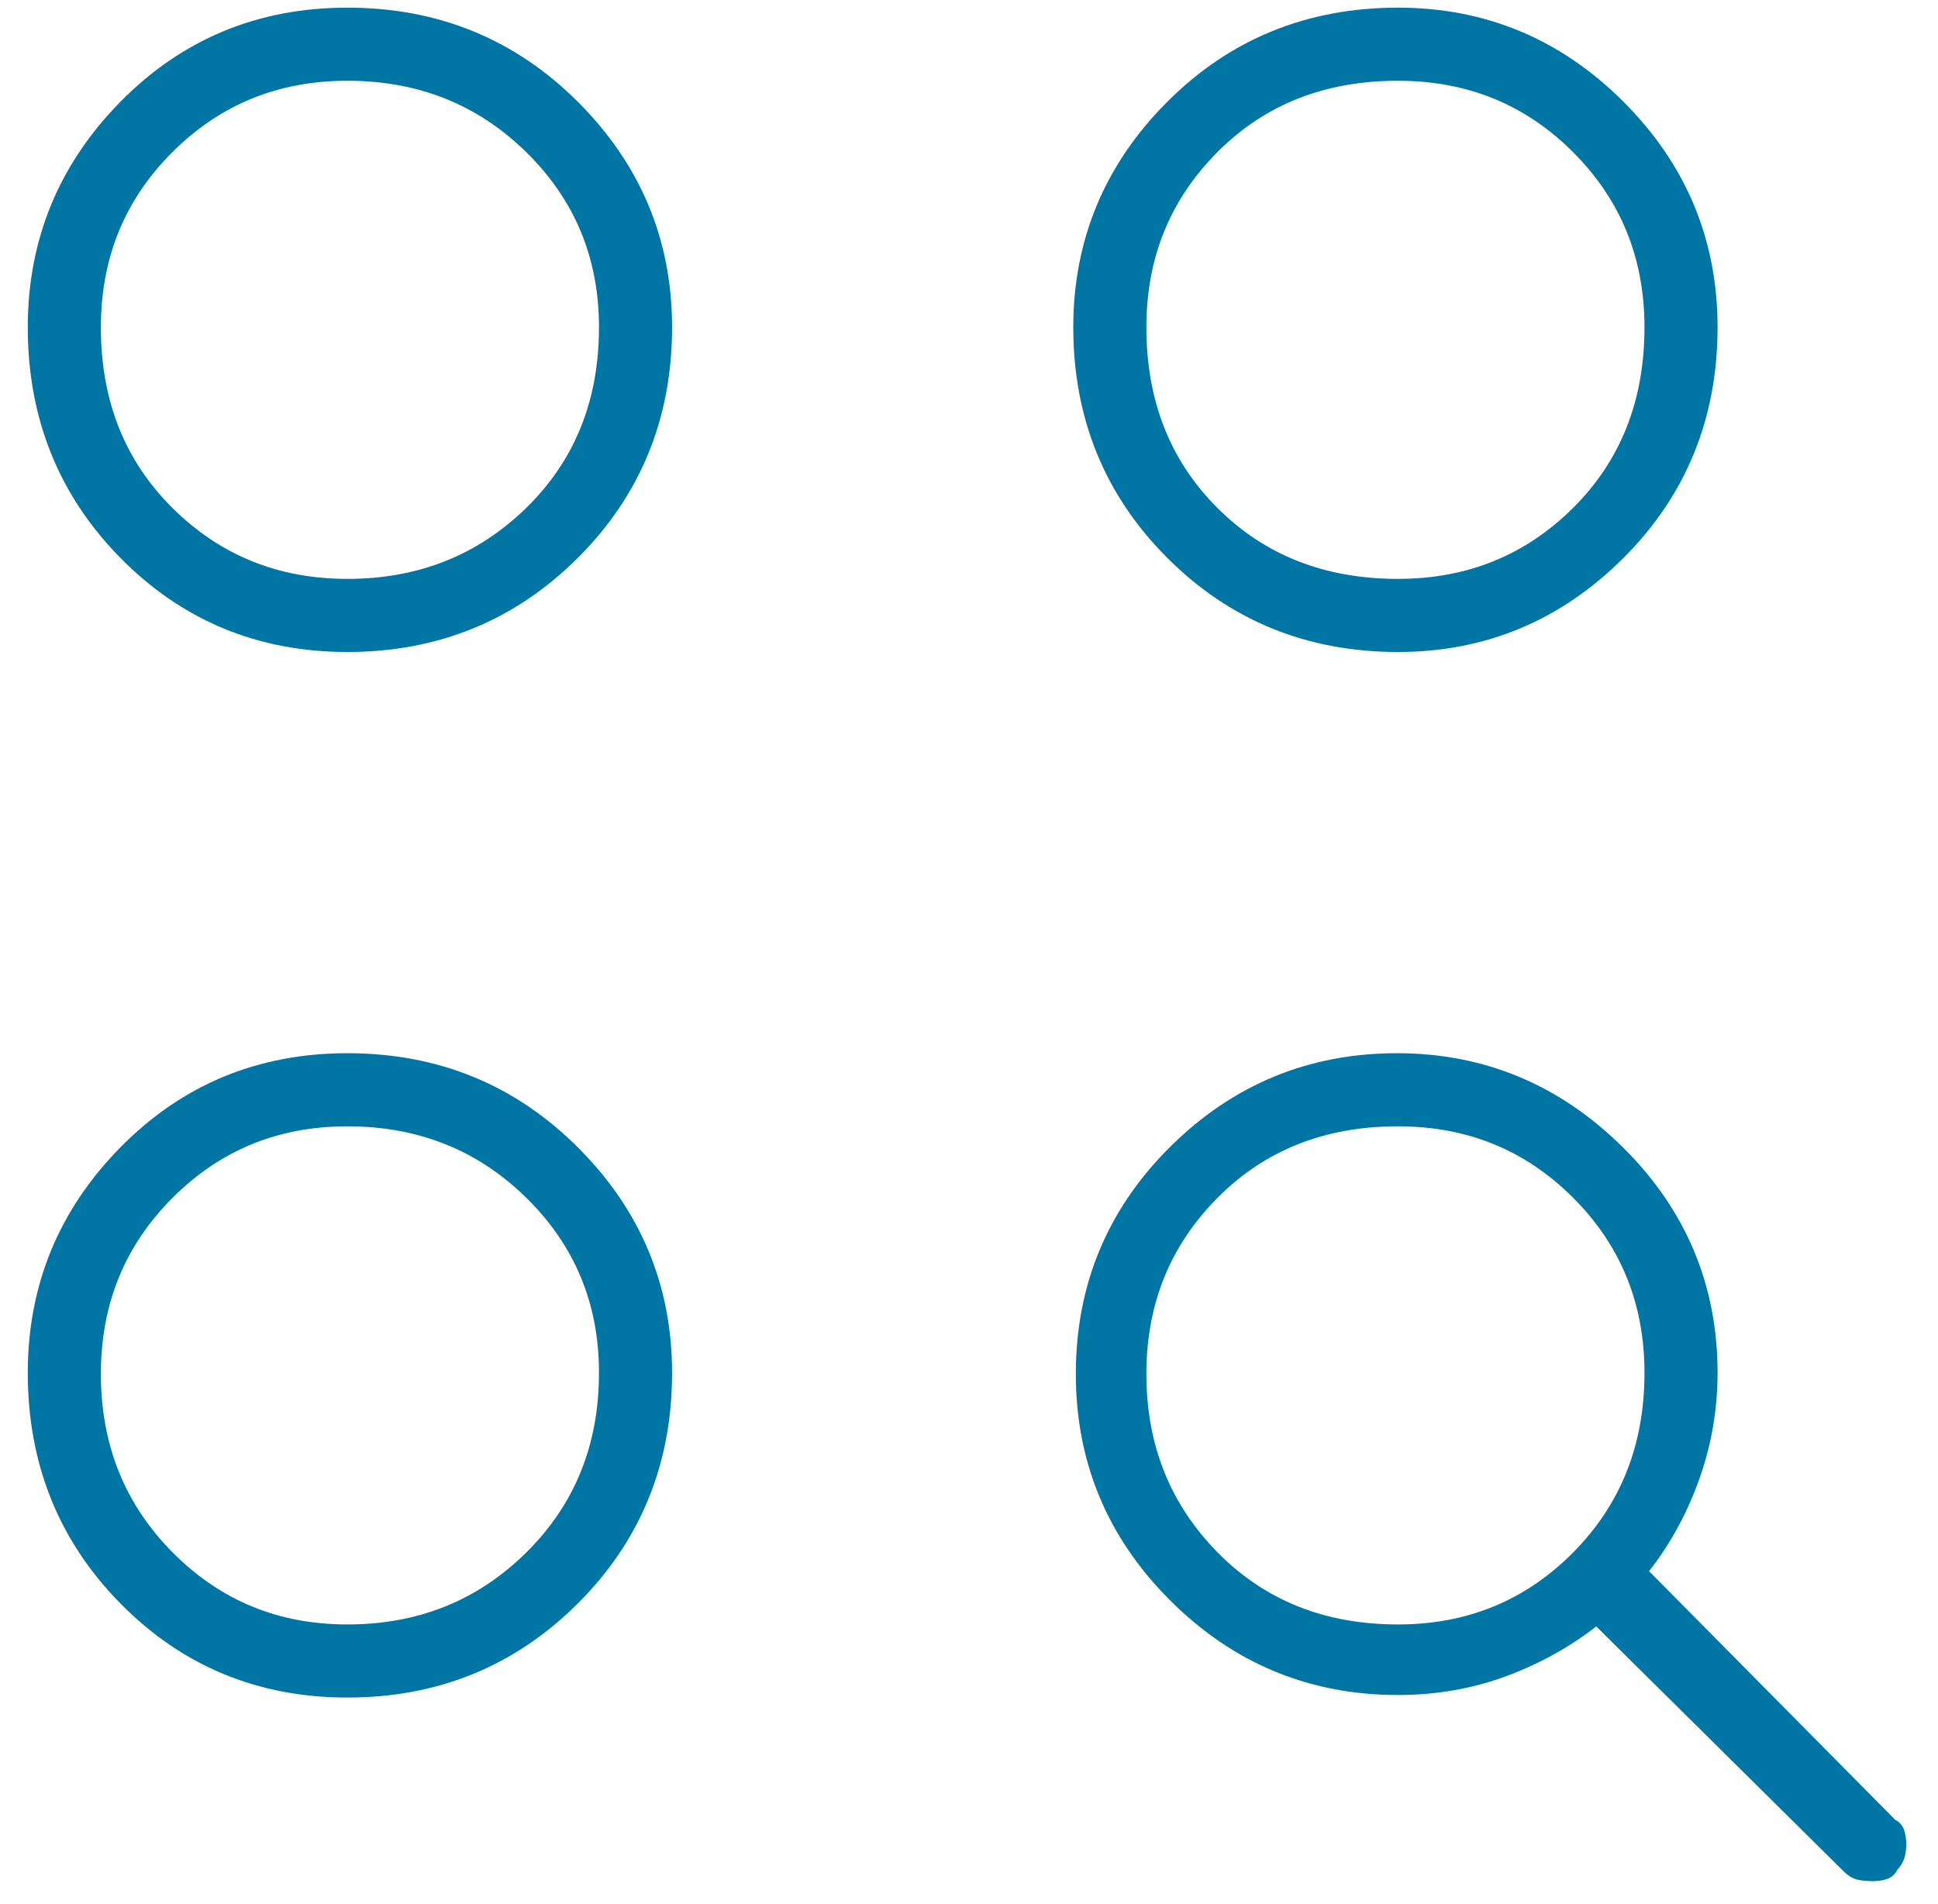 <?xml version="1.0" encoding="UTF-8"?> <svg xmlns="http://www.w3.org/2000/svg" width="57" height="56" viewBox="0 0 57 56" fill="none"><path d="M41.117 49.6C38.58 49.6 36.408 48.7 34.602 46.9C32.795 45.1 31.892 42.936 31.892 40.408C31.892 37.86 32.792 35.693 34.593 33.906C36.394 32.119 38.558 31.225 41.087 31.225C43.583 31.225 45.737 32.121 47.549 33.913C49.361 35.705 50.267 37.859 50.267 40.375C50.267 41.457 50.08 42.505 49.706 43.52C49.332 44.534 48.819 45.436 48.167 46.225L55.592 53.725C55.692 53.763 55.754 53.835 55.779 53.943C55.804 54.051 55.817 54.143 55.817 54.219C55.817 54.34 55.804 54.45 55.779 54.55C55.754 54.65 55.692 54.75 55.592 54.85C55.561 54.941 55.498 55.001 55.402 55.031C55.306 55.06 55.206 55.075 55.103 55.075C54.972 55.075 54.849 55.066 54.734 55.048C54.619 55.03 54.505 54.964 54.392 54.85L46.967 47.5C46.167 48.15 45.271 48.663 44.279 49.038C43.288 49.413 42.234 49.6 41.117 49.6ZM10.217 49.675C7.654 49.675 5.488 48.777 3.719 46.982C1.951 45.186 1.067 42.984 1.067 40.375C1.067 37.868 1.951 35.716 3.719 33.919C5.488 32.123 7.654 31.225 10.217 31.225C12.817 31.225 15.017 32.123 16.817 33.919C18.617 35.716 19.517 37.868 19.517 40.375C19.517 42.984 18.617 45.186 16.817 46.982C15.017 48.777 12.817 49.675 10.217 49.675ZM10.217 48.025C12.367 48.025 14.179 47.296 15.654 45.837C17.129 44.378 17.867 42.558 17.867 40.375C17.867 38.272 17.129 36.496 15.654 35.048C14.179 33.599 12.367 32.875 10.217 32.875C8.119 32.875 6.344 33.602 4.893 35.056C3.442 36.51 2.717 38.293 2.717 40.404C2.717 42.553 3.442 44.36 4.893 45.826C6.344 47.292 8.119 48.025 10.217 48.025ZM41.117 48.025C43.22 48.025 44.995 47.296 46.444 45.837C47.892 44.378 48.617 42.558 48.617 40.375C48.617 38.272 47.892 36.496 46.444 35.048C44.995 33.599 43.22 32.875 41.117 32.875C38.899 32.875 37.069 33.602 35.628 35.056C34.187 36.51 33.467 38.293 33.467 40.404C33.467 42.553 34.187 44.36 35.628 45.826C37.069 47.292 38.899 48.025 41.117 48.025ZM10.217 18.925C7.654 18.925 5.488 18.027 3.719 16.232C1.951 14.436 1.067 12.234 1.067 9.625C1.067 7.118 1.951 4.966 3.719 3.169C5.488 1.373 7.654 0.475 10.217 0.475C12.817 0.475 15.017 1.373 16.817 3.169C18.617 4.966 19.517 7.118 19.517 9.625C19.517 12.234 18.617 14.436 16.817 16.232C15.017 18.027 12.817 18.925 10.217 18.925ZM41.117 18.925C38.508 18.925 36.306 18.027 34.51 16.232C32.715 14.436 31.817 12.234 31.817 9.625C31.817 7.118 32.715 4.966 34.51 3.169C36.306 1.373 38.508 0.475 41.117 0.475C43.624 0.475 45.776 1.373 47.573 3.169C49.369 4.966 50.267 7.118 50.267 9.625C50.267 12.234 49.369 14.436 47.573 16.232C45.776 18.027 43.624 18.925 41.117 18.925ZM10.217 17.275C12.367 17.275 14.179 16.555 15.654 15.114C17.129 13.673 17.867 11.843 17.867 9.625C17.867 7.522 17.129 5.746 15.654 4.298C14.179 2.849 12.367 2.125 10.217 2.125C8.119 2.125 6.344 2.849 4.893 4.298C3.442 5.746 2.717 7.522 2.717 9.625C2.717 11.843 3.442 13.673 4.893 15.114C6.344 16.555 8.119 17.275 10.217 17.275ZM41.117 17.275C43.22 17.275 44.995 16.555 46.444 15.114C47.892 13.673 48.617 11.843 48.617 9.625C48.617 7.522 47.892 5.746 46.444 4.298C44.995 2.849 43.22 2.125 41.117 2.125C38.899 2.125 37.069 2.849 35.628 4.298C34.187 5.746 33.467 7.522 33.467 9.625C33.467 11.843 34.187 13.673 35.628 15.114C37.069 16.555 38.899 17.275 41.117 17.275Z" fill="#0175A3" stroke="#0175A3" stroke-width="0.5"></path></svg> 